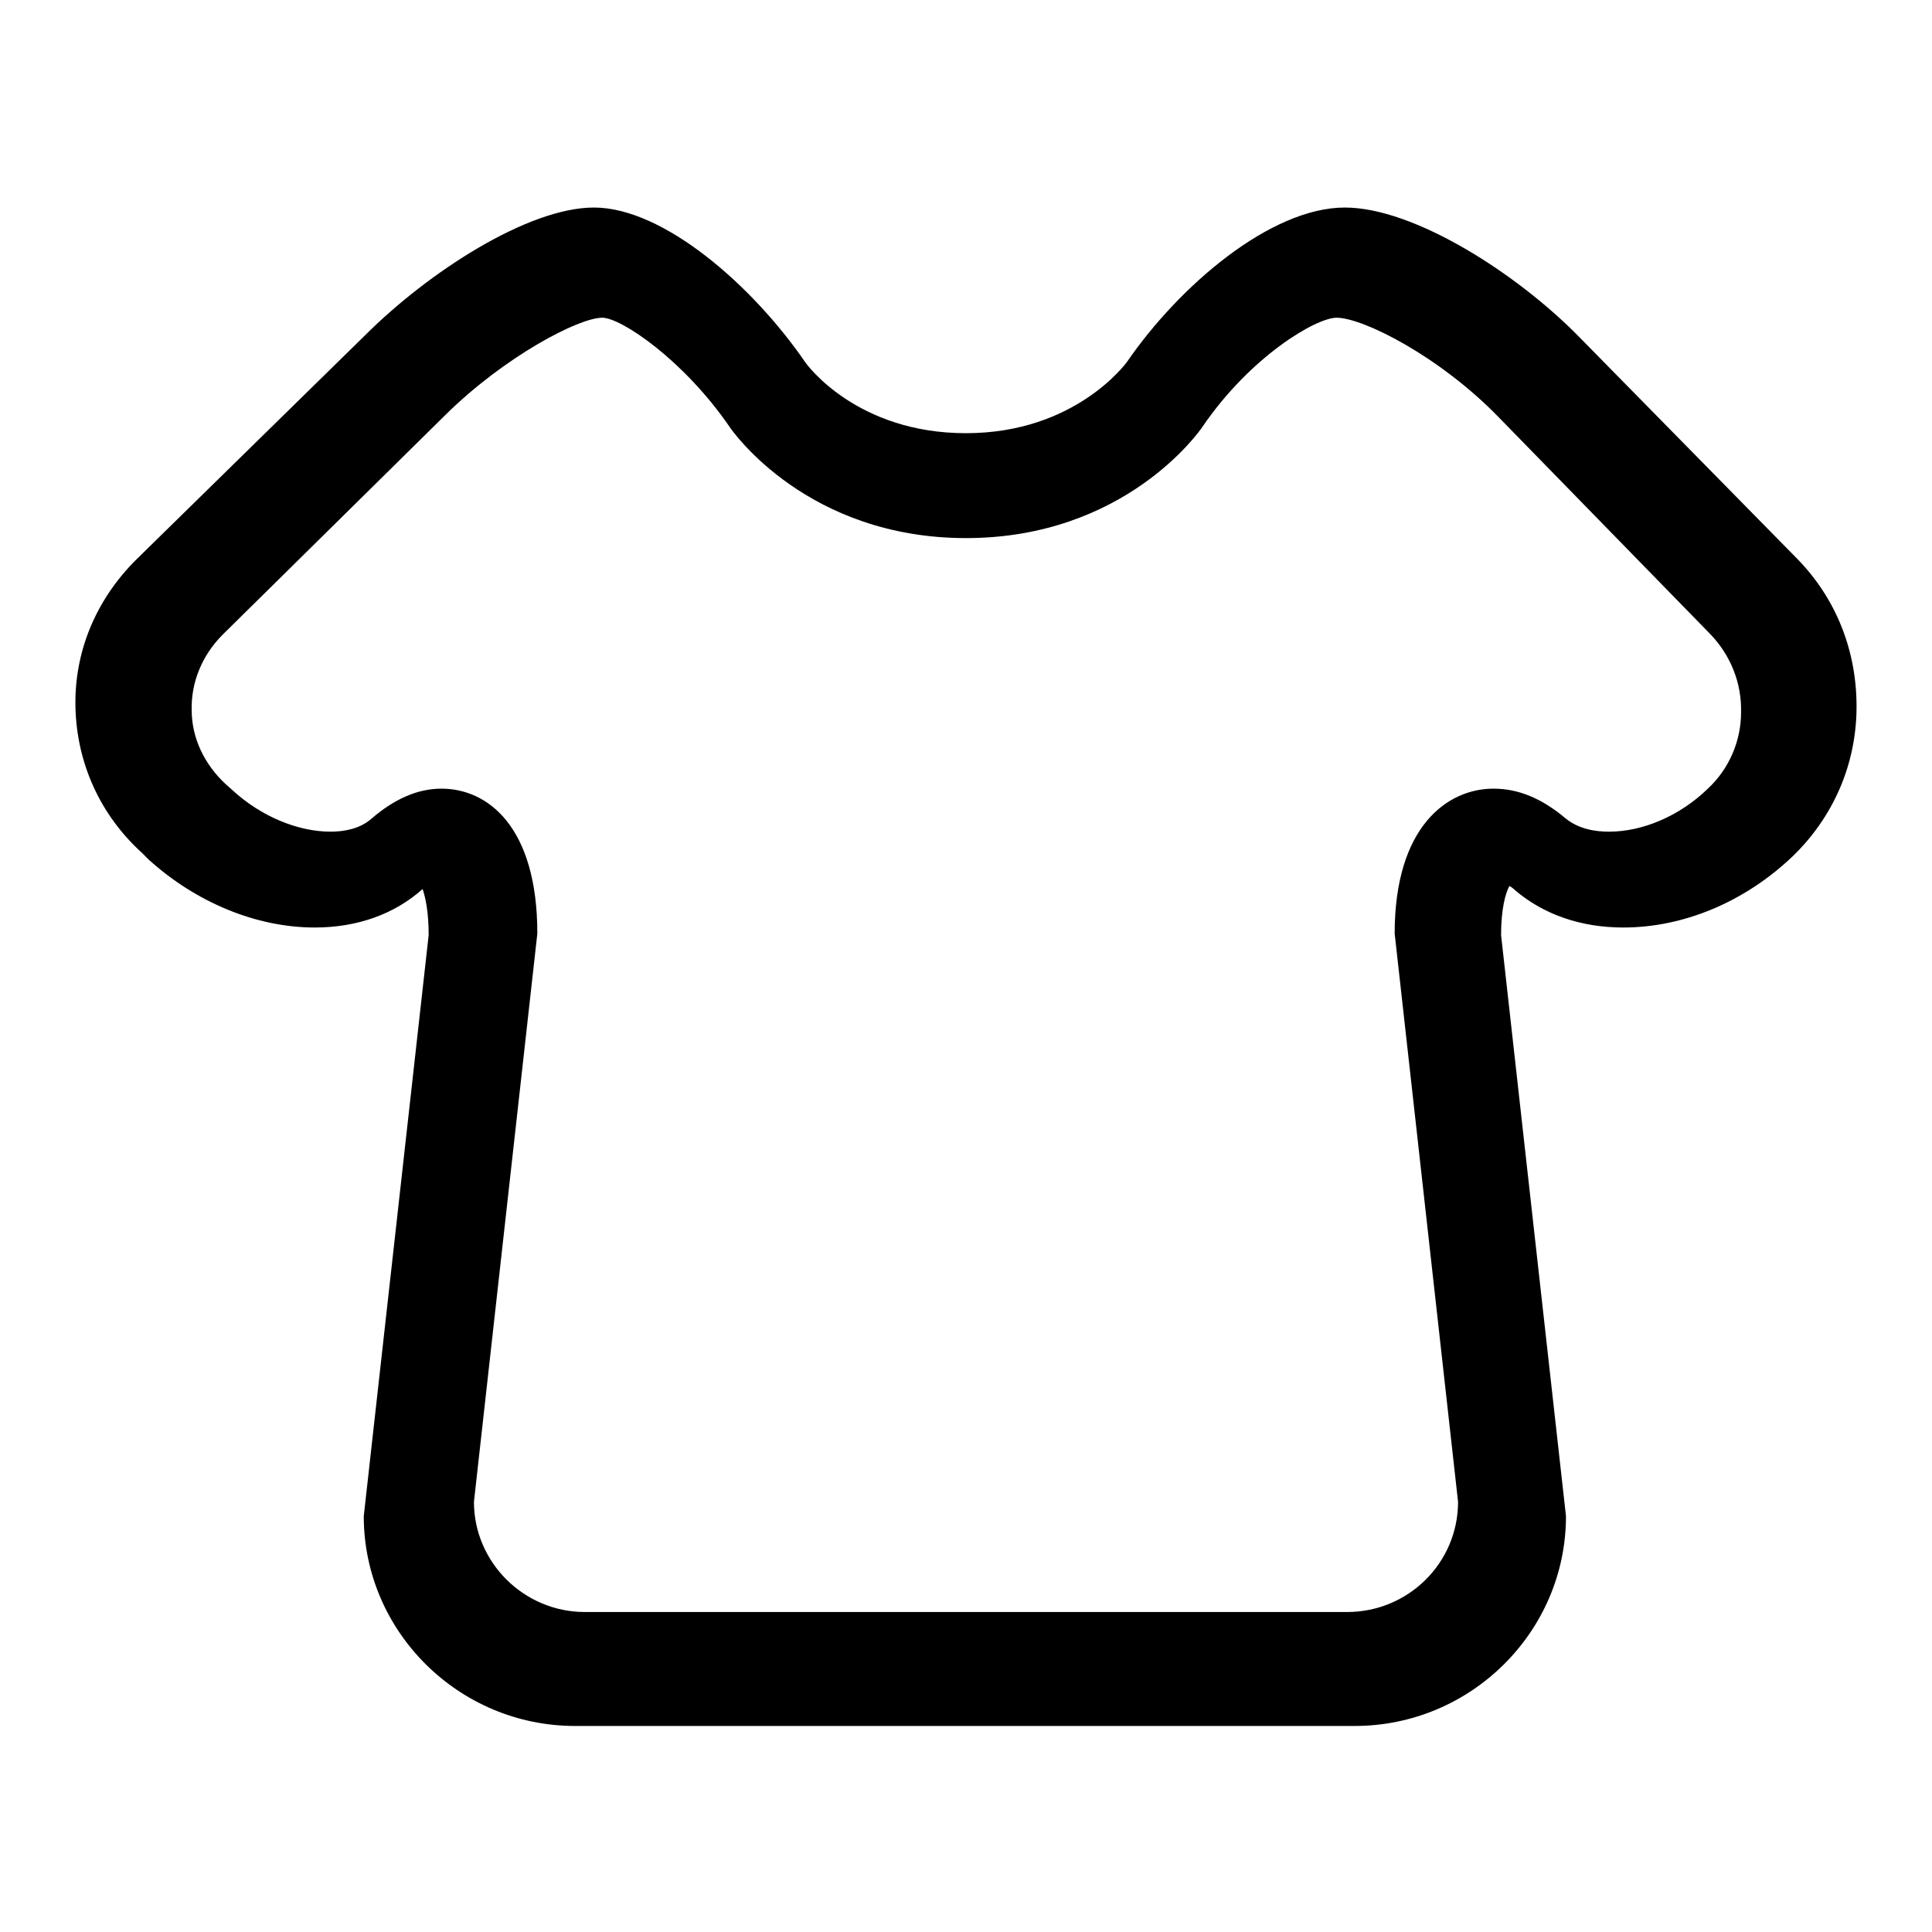 <?xml version="1.0" encoding="utf-8"?>
<!-- Svg Vector Icons : http://www.onlinewebfonts.com/icon -->
<!DOCTYPE svg PUBLIC "-//W3C//DTD SVG 1.1//EN" "http://www.w3.org/Graphics/SVG/1.1/DTD/svg11.dtd">
<svg version="1.1" xmlns="http://www.w3.org/2000/svg" xmlns:xlink="http://www.w3.org/1999/xlink" x="0px" y="0px" viewBox="0 0 256 256" enable-background="new 0 0 256 256" xml:space="preserve">
<g><g><path fill="#000000" d="M238.1,74l-28.8-29.3c-8.2-8.4-21.9-17.2-31.1-17.2c-9.8,0-21.9,10.3-28.9,20.5c-0.1,0.1-6.8,9.4-21.3,9.4c-14.5,0-21.1-9.1-21.3-9.4c-7-10.2-18.8-20.5-28-20.5c-8.7,0-21.9,8.5-30.4,17L18,74.2c-5.3,5.3-8.2,12.2-8,19.6s3.3,14.2,8.8,19.2l0.9,0.9c6.3,5.7,14.3,9,22,9c5.7,0,10.6-1.8,14.3-5.1c0.4,1.2,0.8,3.1,0.8,6.1l-8.6,77c0,15.3,12.6,27.8,28,27.8h103.3c15.4,0,28-12.5,28-27.8l-8.6-77c0-3.5,0.6-5.6,1.1-6.5c0.2,0.1,0.5,0.3,0.8,0.6c3.8,3.2,8.7,4.9,14.3,4.9l0,0c8,0,16.1-3.4,22.4-9.4c5.4-5.2,8.4-12.1,8.5-19.5C246.1,86.3,243.3,79.3,238.1,74L238.1,74z M226.3,104.5c-3.7,3.6-8.6,5.7-13.1,5.7l0,0c-1.7,0-4-0.3-5.8-1.8c-3.1-2.6-6.2-3.9-9.5-3.9c-6.1,0-13.1,5-13.1,19.2l8.4,75.3c0,8.1-6.6,14.6-14.7,14.6h-101c-8.1,0-14.7-6.6-14.7-14.6l8.4-75.3c0-14.2-6.6-19.2-12.7-19.2c-3.2,0-6.3,1.4-9.3,4c-1.6,1.4-3.8,1.7-5.4,1.7c-4.3,0-9.2-2-13-5.5l-0.9-0.8c-2.8-2.6-4.5-6.1-4.5-9.8c-0.1-3.7,1.4-7.3,4.1-10l29.5-29.1c7.9-7.8,17.7-12.9,20.8-12.9c2.5,0,10.8,5.6,16.9,14.5c0.4,0.6,10.3,14.7,31.3,14.7c21,0,30.9-14.1,31.3-14.7c6.4-9.4,15.1-14.5,17.8-14.5c3.5,0,13.6,5.1,21.4,13.1L226.6,84c2.7,2.8,4.2,6.5,4.1,10.4C230.7,98.2,229.1,101.9,226.3,104.5L226.3,104.5z"/></g></g>
</svg>